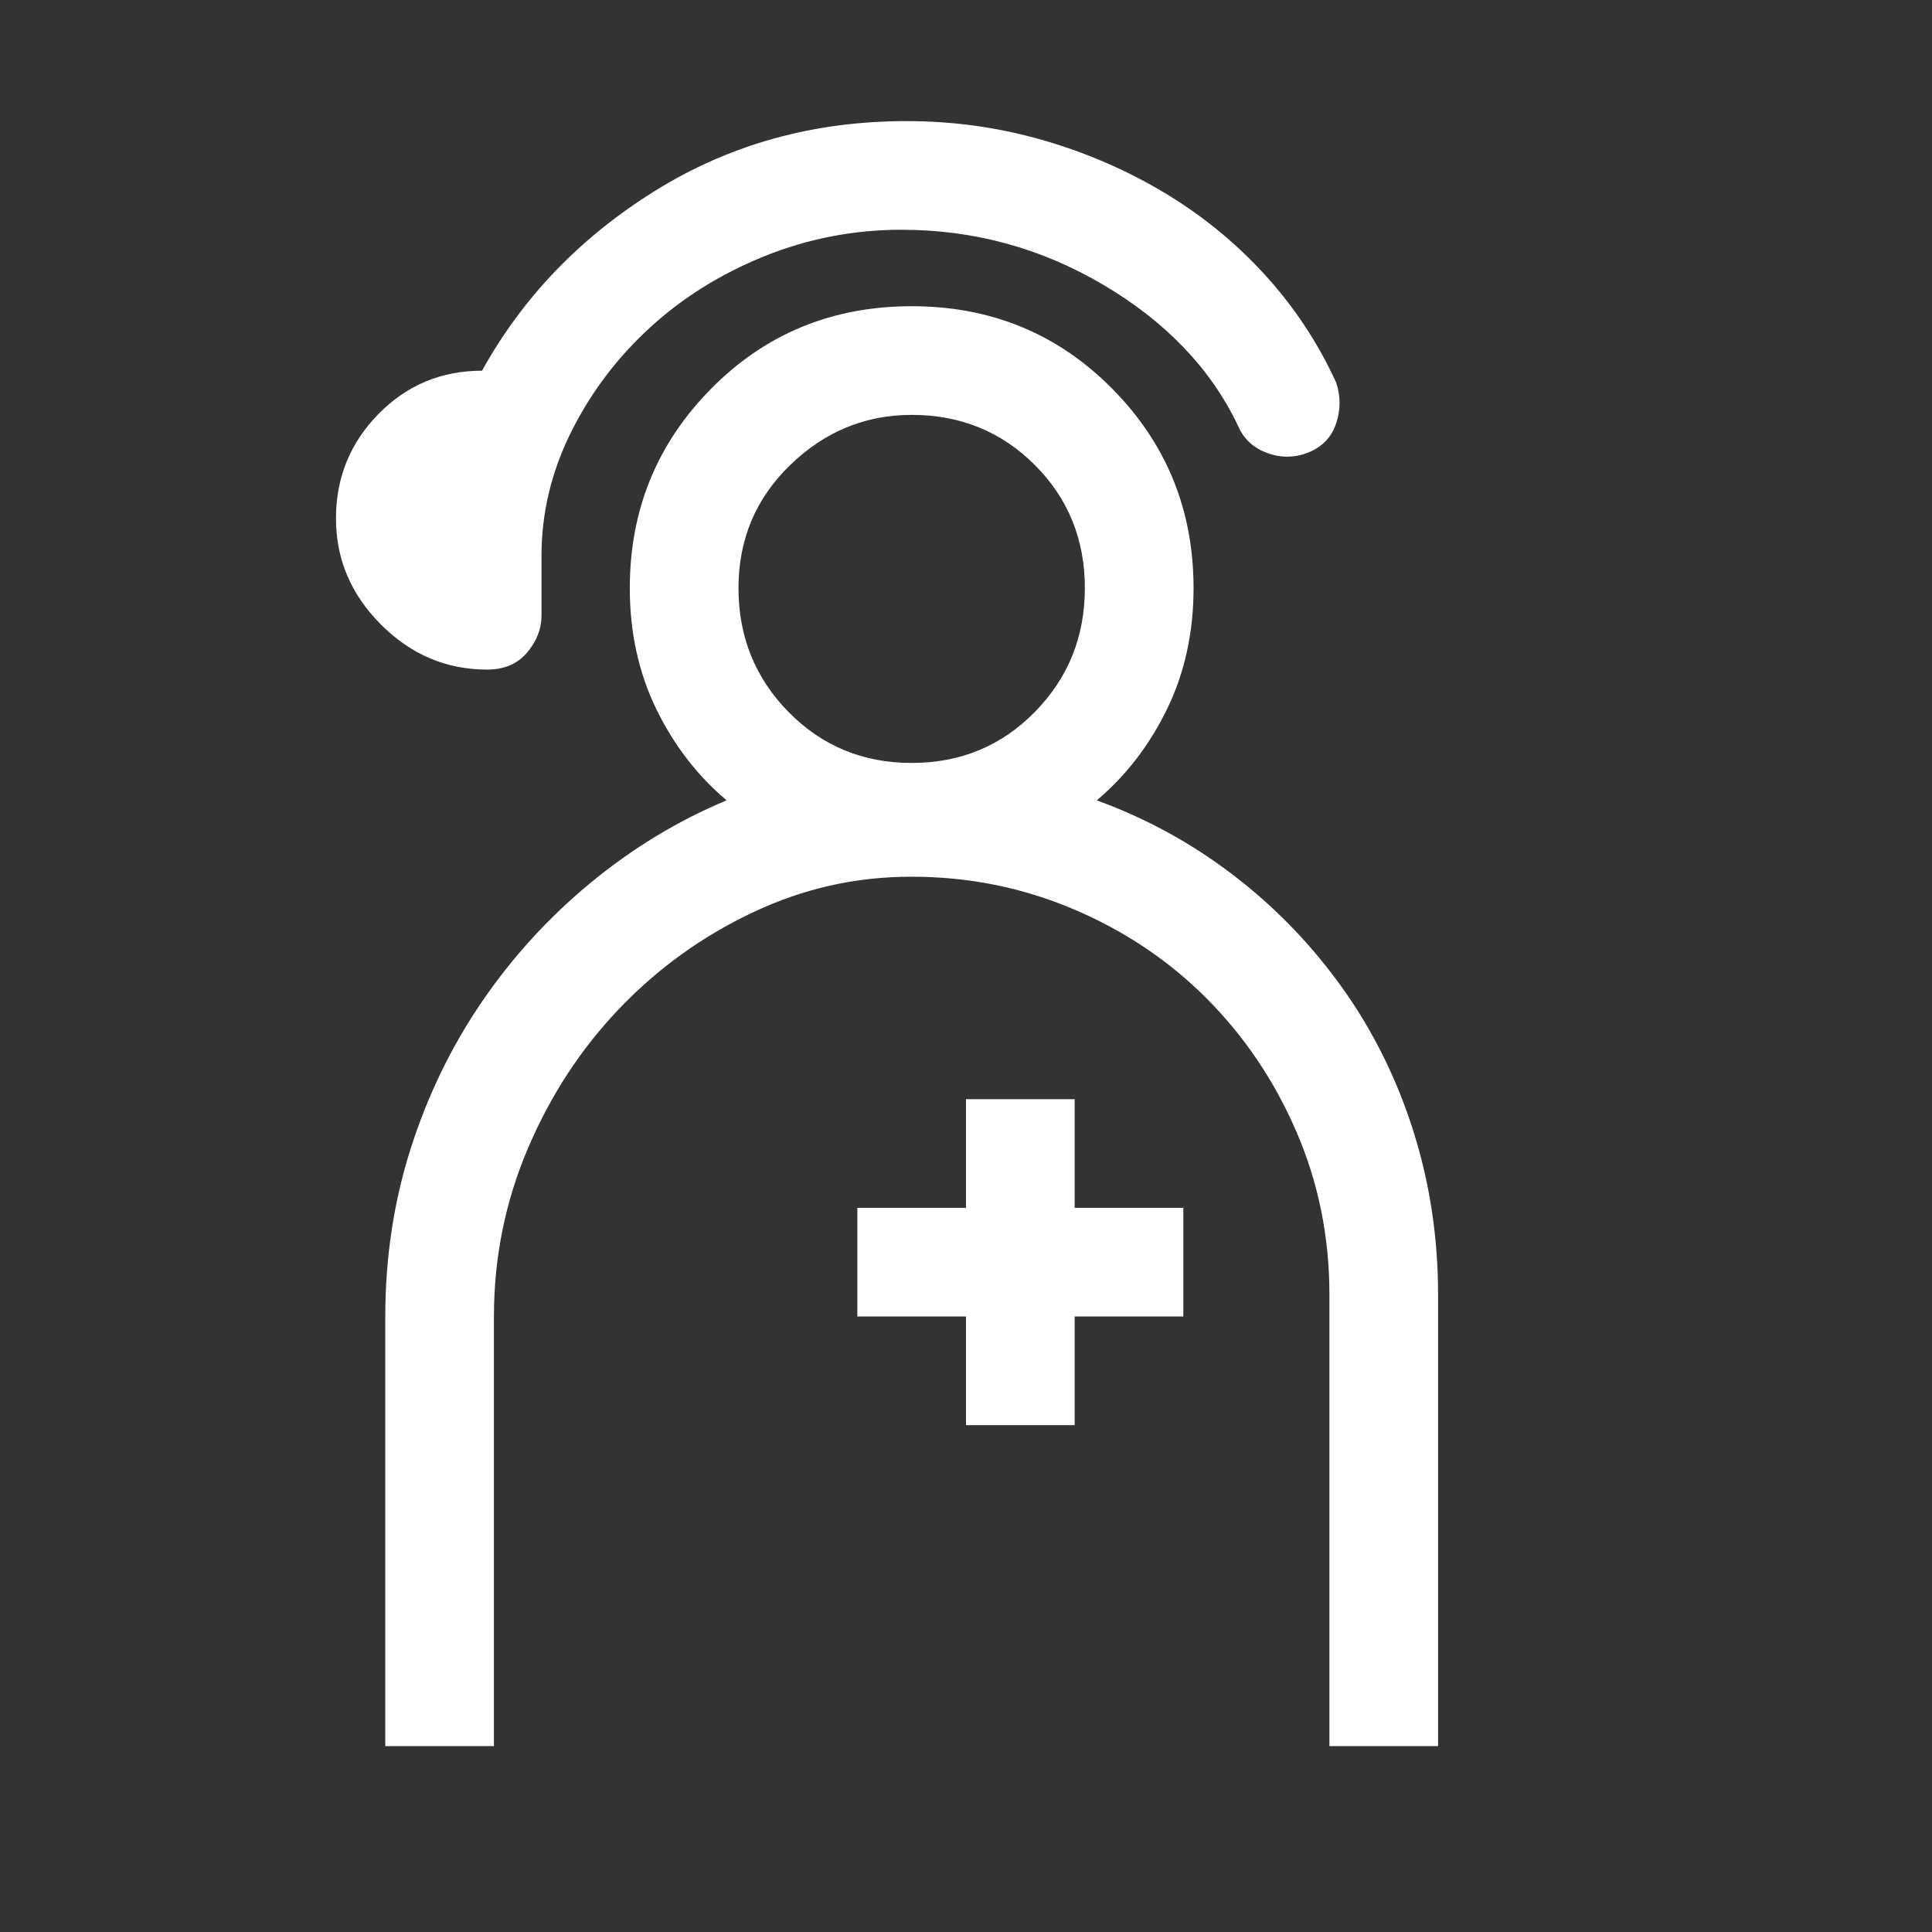 <?xml version="1.0" encoding="UTF-8"?><svg id="Layer_1" xmlns="http://www.w3.org/2000/svg" viewBox="0 0 500 500"><rect x="0" y="0" width="500" height="500" fill="#333333" stroke="none"/><defs><style>.cls-1{fill:#fff;}</style></defs><path class="cls-1" d="M140.14,159.23c0,3.52-1.25,6.74-3.74,9.67s-5.93,4.39-10.33,4.39c-10.55,0-19.7-3.88-27.47-11.65s-11.65-16.92-11.65-27.46,3.66-19.56,10.99-27.03,16.26-11.21,26.81-11.21c10.55-19.04,25.49-34.57,44.82-46.58s41.02-18.02,65.04-18.02c12.01,0,23.66,1.61,34.94,4.83s21.83,7.76,31.64,13.62,18.53,12.96,26.15,21.31,13.77,17.65,18.46,27.91c1.17,3.52,1.17,7.03,0,10.55s-3.52,6.01-7.03,7.47-7.1,1.54-10.77.22-6.23-3.73-7.69-7.25c-7.03-14.65-18.6-26.73-34.72-36.26s-33.54-14.28-52.29-14.28c-12.3,0-24.1,2.27-35.38,6.81s-21.17,10.69-29.66,18.46-15.31,16.77-20.43,27.03-7.69,20.95-7.69,32.08v15.38ZM283.84,207.13c12.89,4.69,24.76,11.21,35.6,19.55s20.21,18.09,28.12,29.22,13.99,23.44,18.24,36.91,6.37,27.54,6.37,42.19v116.89h-28.12v-116.89c0-14.94-2.86-29-8.57-42.19s-13.48-24.68-23.29-34.5-21.31-17.5-34.5-23.07-27.1-8.35-41.75-8.35-28.05,3.08-41.09,9.23-24.54,14.43-34.5,24.83-17.87,22.49-23.73,36.26-8.79,28.27-8.79,43.51v111.18h-28.12v-111.18c0-15.23,2.2-29.74,6.59-43.51s10.55-26.44,18.46-38.01,17.29-21.83,28.12-30.76,22.56-16.04,35.16-21.31c-7.62-6.45-13.7-14.36-18.24-23.73s-6.81-19.78-6.81-31.2c0-20.21,7.03-37.43,21.09-51.64s31.35-21.31,51.86-21.31,37.79,7.1,51.86,21.31,21.09,31.42,21.09,51.64c0,11.43-2.27,21.83-6.81,31.2s-10.62,17.29-18.24,23.73ZM235.94,107.37c-12.01,0-22.49,4.32-31.42,12.96s-13.4,19.26-13.4,31.86,4.32,23.29,12.96,32.08,19.26,13.18,31.86,13.18,23.22-4.39,31.86-13.18,12.96-19.48,12.96-32.08-4.32-23.22-12.96-31.86-19.26-12.96-31.86-12.96ZM278.12,284.47v28.12h28.12v28.12h-28.12v28.12h-28.12v-28.12h-28.12v-28.12h28.12v-28.12h28.12Z"/></svg>